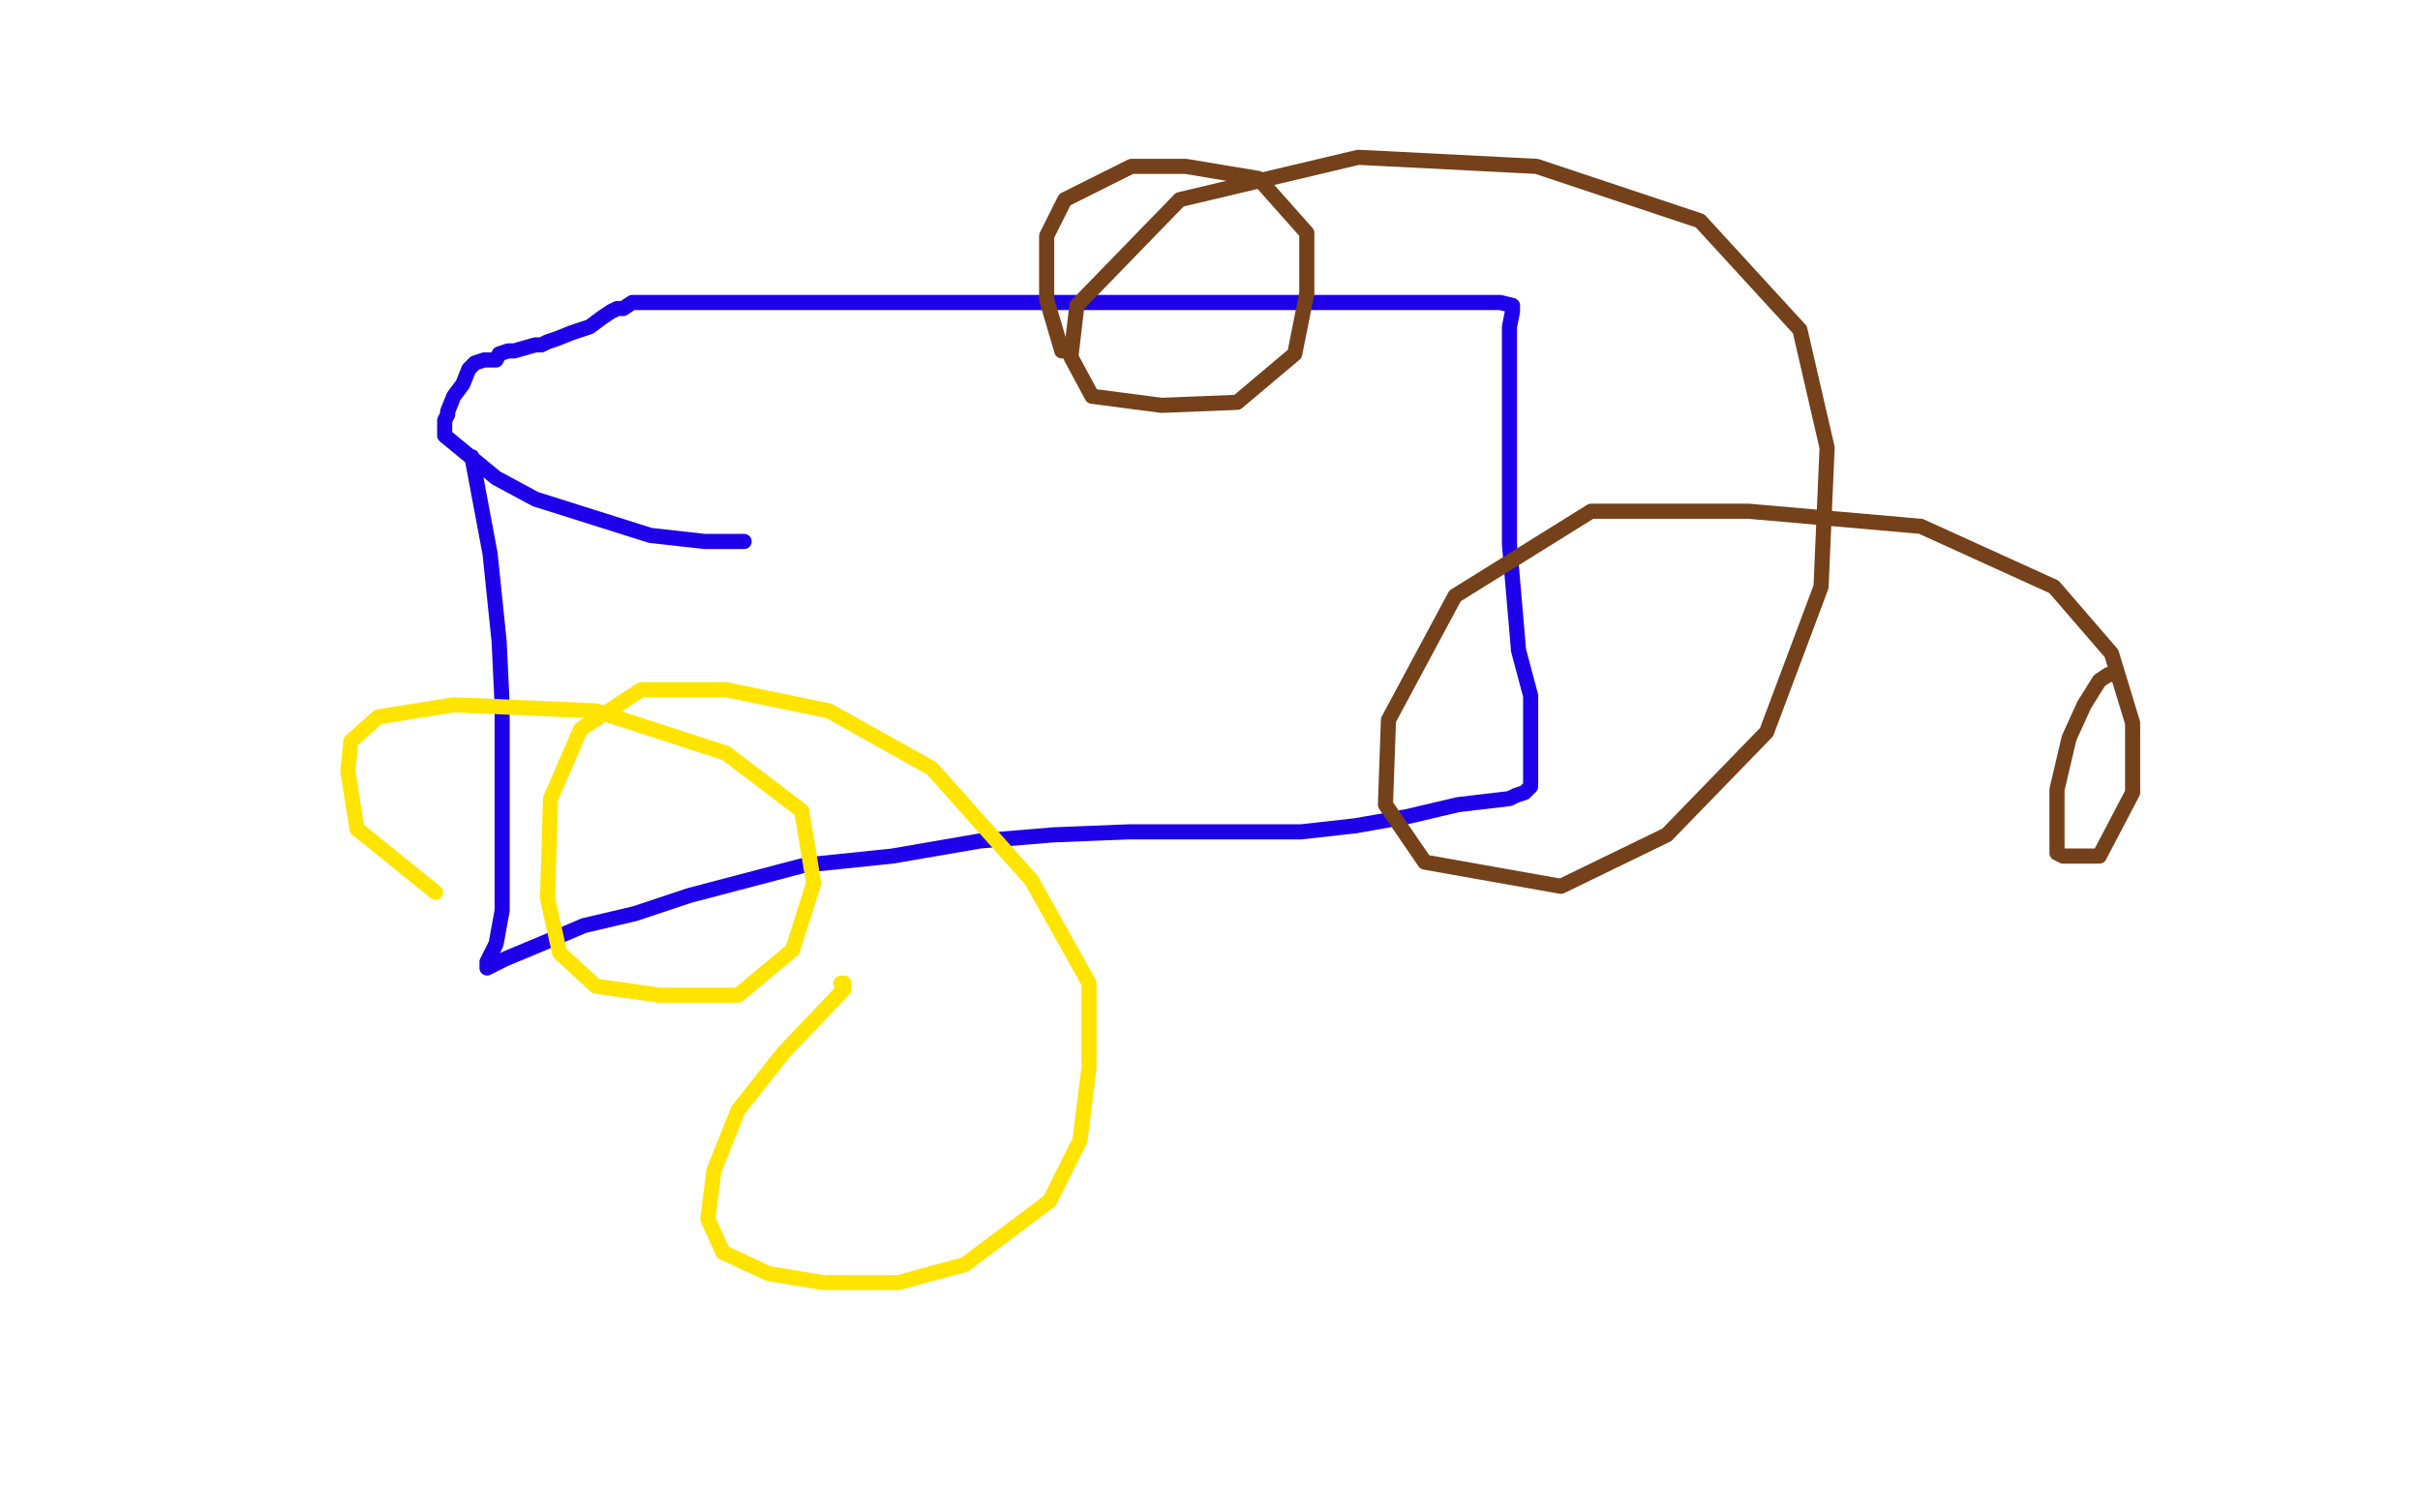 <?xml version="1.0" standalone="no"?>
<!DOCTYPE svg PUBLIC "-//W3C//DTD SVG 1.1//EN"
"http://www.w3.org/Graphics/SVG/1.1/DTD/svg11.dtd">

<svg width="800" height="500" version="1.1" xmlns="http://www.w3.org/2000/svg" xmlns:xlink="http://www.w3.org/1999/xlink" style="stroke-antialiasing: false"><desc>This SVG has been created on https://colorillo.com/</desc><rect x='0' y='0' width='800' height='500' style='fill: rgb(255,255,255); stroke-width:0' /><polyline points="156,151 159,167 159,167 162,183 162,183 165,212 165,212 166,233 166,233 166,250 166,250 166,269 166,269 166,286 166,286 166,301 164,312 161,318 161,319 161,320 163,319 167,317 179,312 193,306 210,302 228,296 266,286 295,283 324,278 348,276 373,275 393,275 411,275 430,275 448,273 465,270 482,266 499,264 501,263 504,262 506,260 506,258 506,251 506,243 506,230 502,215 499,180 499,156 499,135 499,119 499,108 500,103 500,101 496,100 486,100 461,100 433,100 406,100 379,100 348,100 317,100 274,100 247,100 226,100 215,100 213,100 211,100 210,100 209,100 206,102 204,102 202,103 199,105 195,108 189,110 184,112 181,113 179,114 177,114 170,116 168,116 165,117 164,119 163,119 162,119 161,119 160,119 157,120 155,122 153,127 150,131 148,136 148,137 147,139 147,140 147,142 147,144 164,158 177,165 215,177 233,179 242,179 245,179 246,179" style="fill: none; stroke: #1e00e9; stroke-width: 5; stroke-linejoin: round; stroke-linecap: round; stroke-antialiasing: false; stroke-antialias: 0; opacity: 1.0"/>
<polyline points="278,325 279,325 279,325 279,327 279,327 259,348 259,348 244,367 244,367 236,387 236,387 234,403 234,403 239,414 239,414 254,421 272,424 297,424 319,418 347,397 357,377 360,353 360,325 341,291 308,254 274,235 240,228 212,228 192,241 182,264 181,297 185,315 197,326 218,329 244,329 262,314 269,292 265,268 240,249 197,235 150,233 125,237 116,245 115,255 118,274 144,295" style="fill: none; stroke: #ffe400; stroke-width: 5; stroke-linejoin: round; stroke-linecap: round; stroke-antialiasing: false; stroke-antialias: 0; opacity: 1.0"/>
<polyline points="698,223 697,223 697,223 694,225 694,225 689,233 689,233 684,244 684,244 680,261 680,261 680,275 680,275 680,282 682,283 687,283 694,283 705,262 705,239 698,216 679,194 635,174 578,169 526,169 481,197 459,238 458,266 471,285 516,293 551,276 584,242 602,194 604,148 595,109 562,73 508,55 449,52 390,66 356,101 354,118 361,131 384,134 409,133 428,117 432,97 432,77 416,59 392,55 374,55 352,66 346,78 346,99 351,116" style="fill: none; stroke: #74411a; stroke-width: 5; stroke-linejoin: round; stroke-linecap: round; stroke-antialiasing: false; stroke-antialias: 0; opacity: 1.0"/>
</svg>

